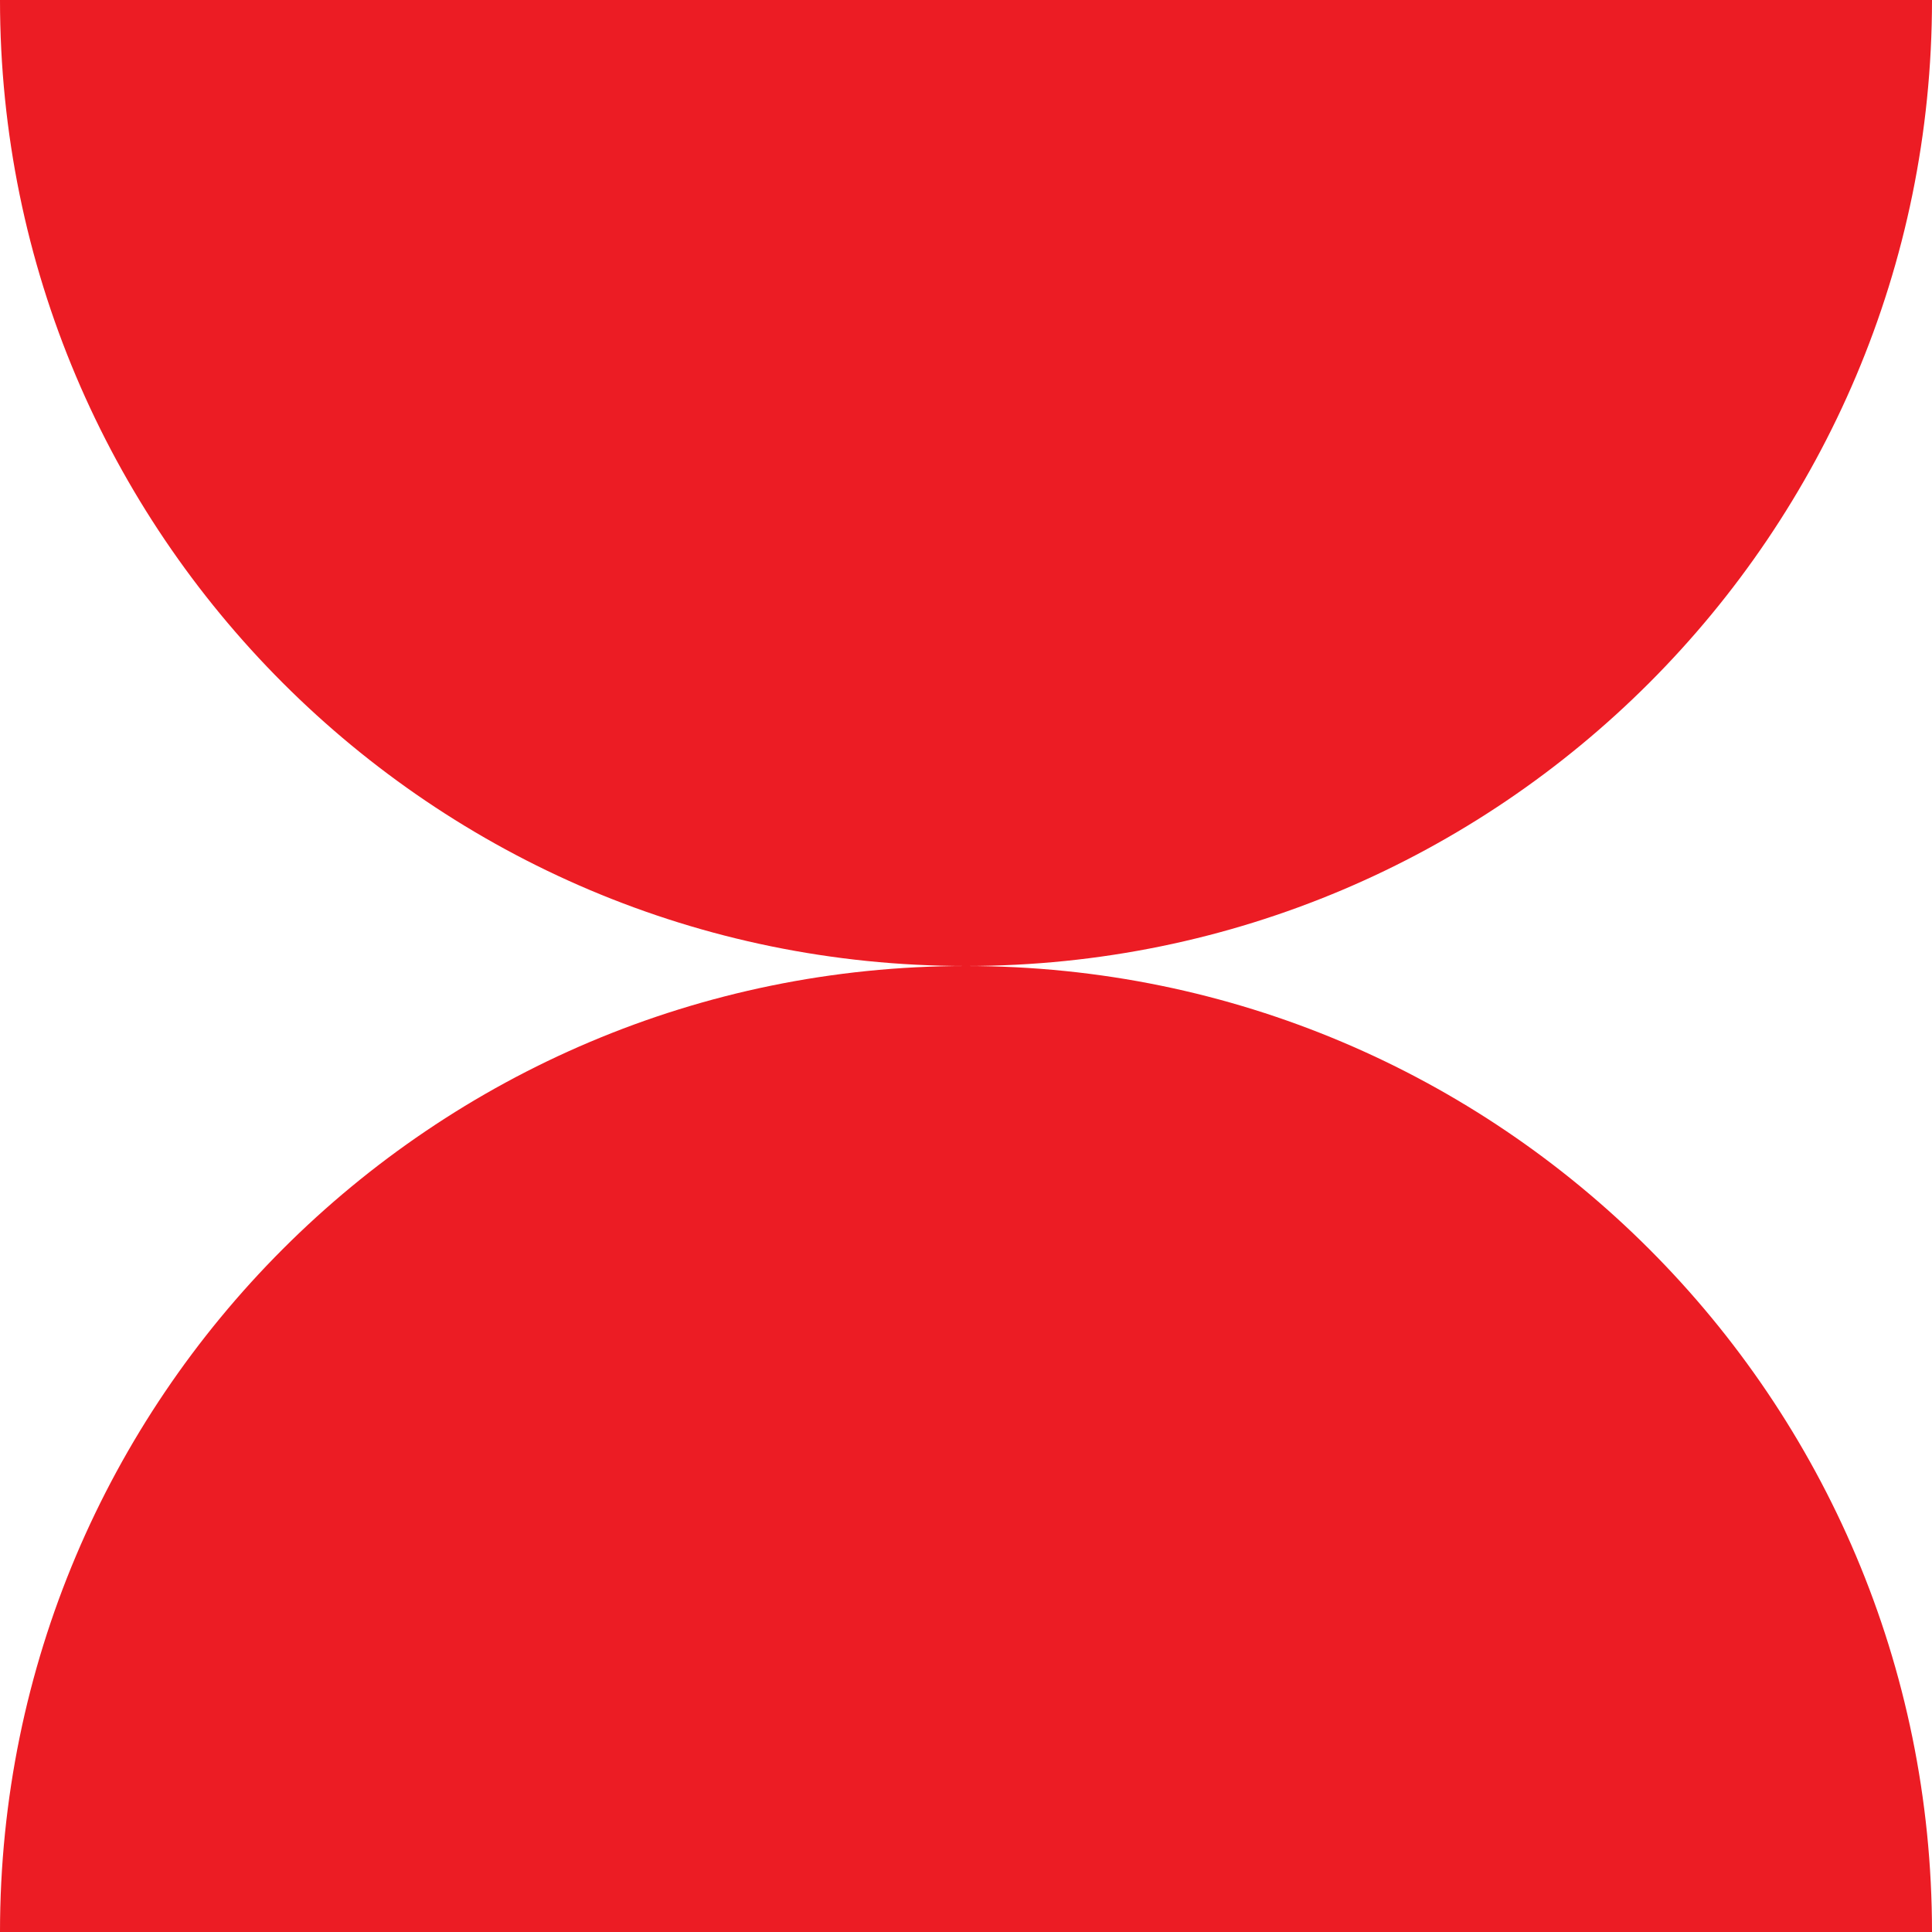 <?xml version="1.0" encoding="UTF-8"?>
<svg xmlns="http://www.w3.org/2000/svg" width="100" height="100" viewBox="0 0 100 100" fill="none">
  <g id="Component 37" clip-path="url(#clip0_6043_2831)">
    <path id="Vector" fill-rule="evenodd" clip-rule="evenodd" d="M49.988 50C22.379 49.993 2.41376e-06 27.61 0 8.7423e-06L100 0C100 27.61 77.621 49.993 50.012 50C77.621 50.007 100 72.39 100 100H4.37114e-06C4.37114e-06 72.39 22.379 50.007 49.988 50Z" fill="#EC1C24"></path>
  </g>
  <defs>
    <clipPath id="clip0_6043_2831">
      <rect width="100" height="100" fill="white"></rect>
    </clipPath>
  </defs>
</svg>

